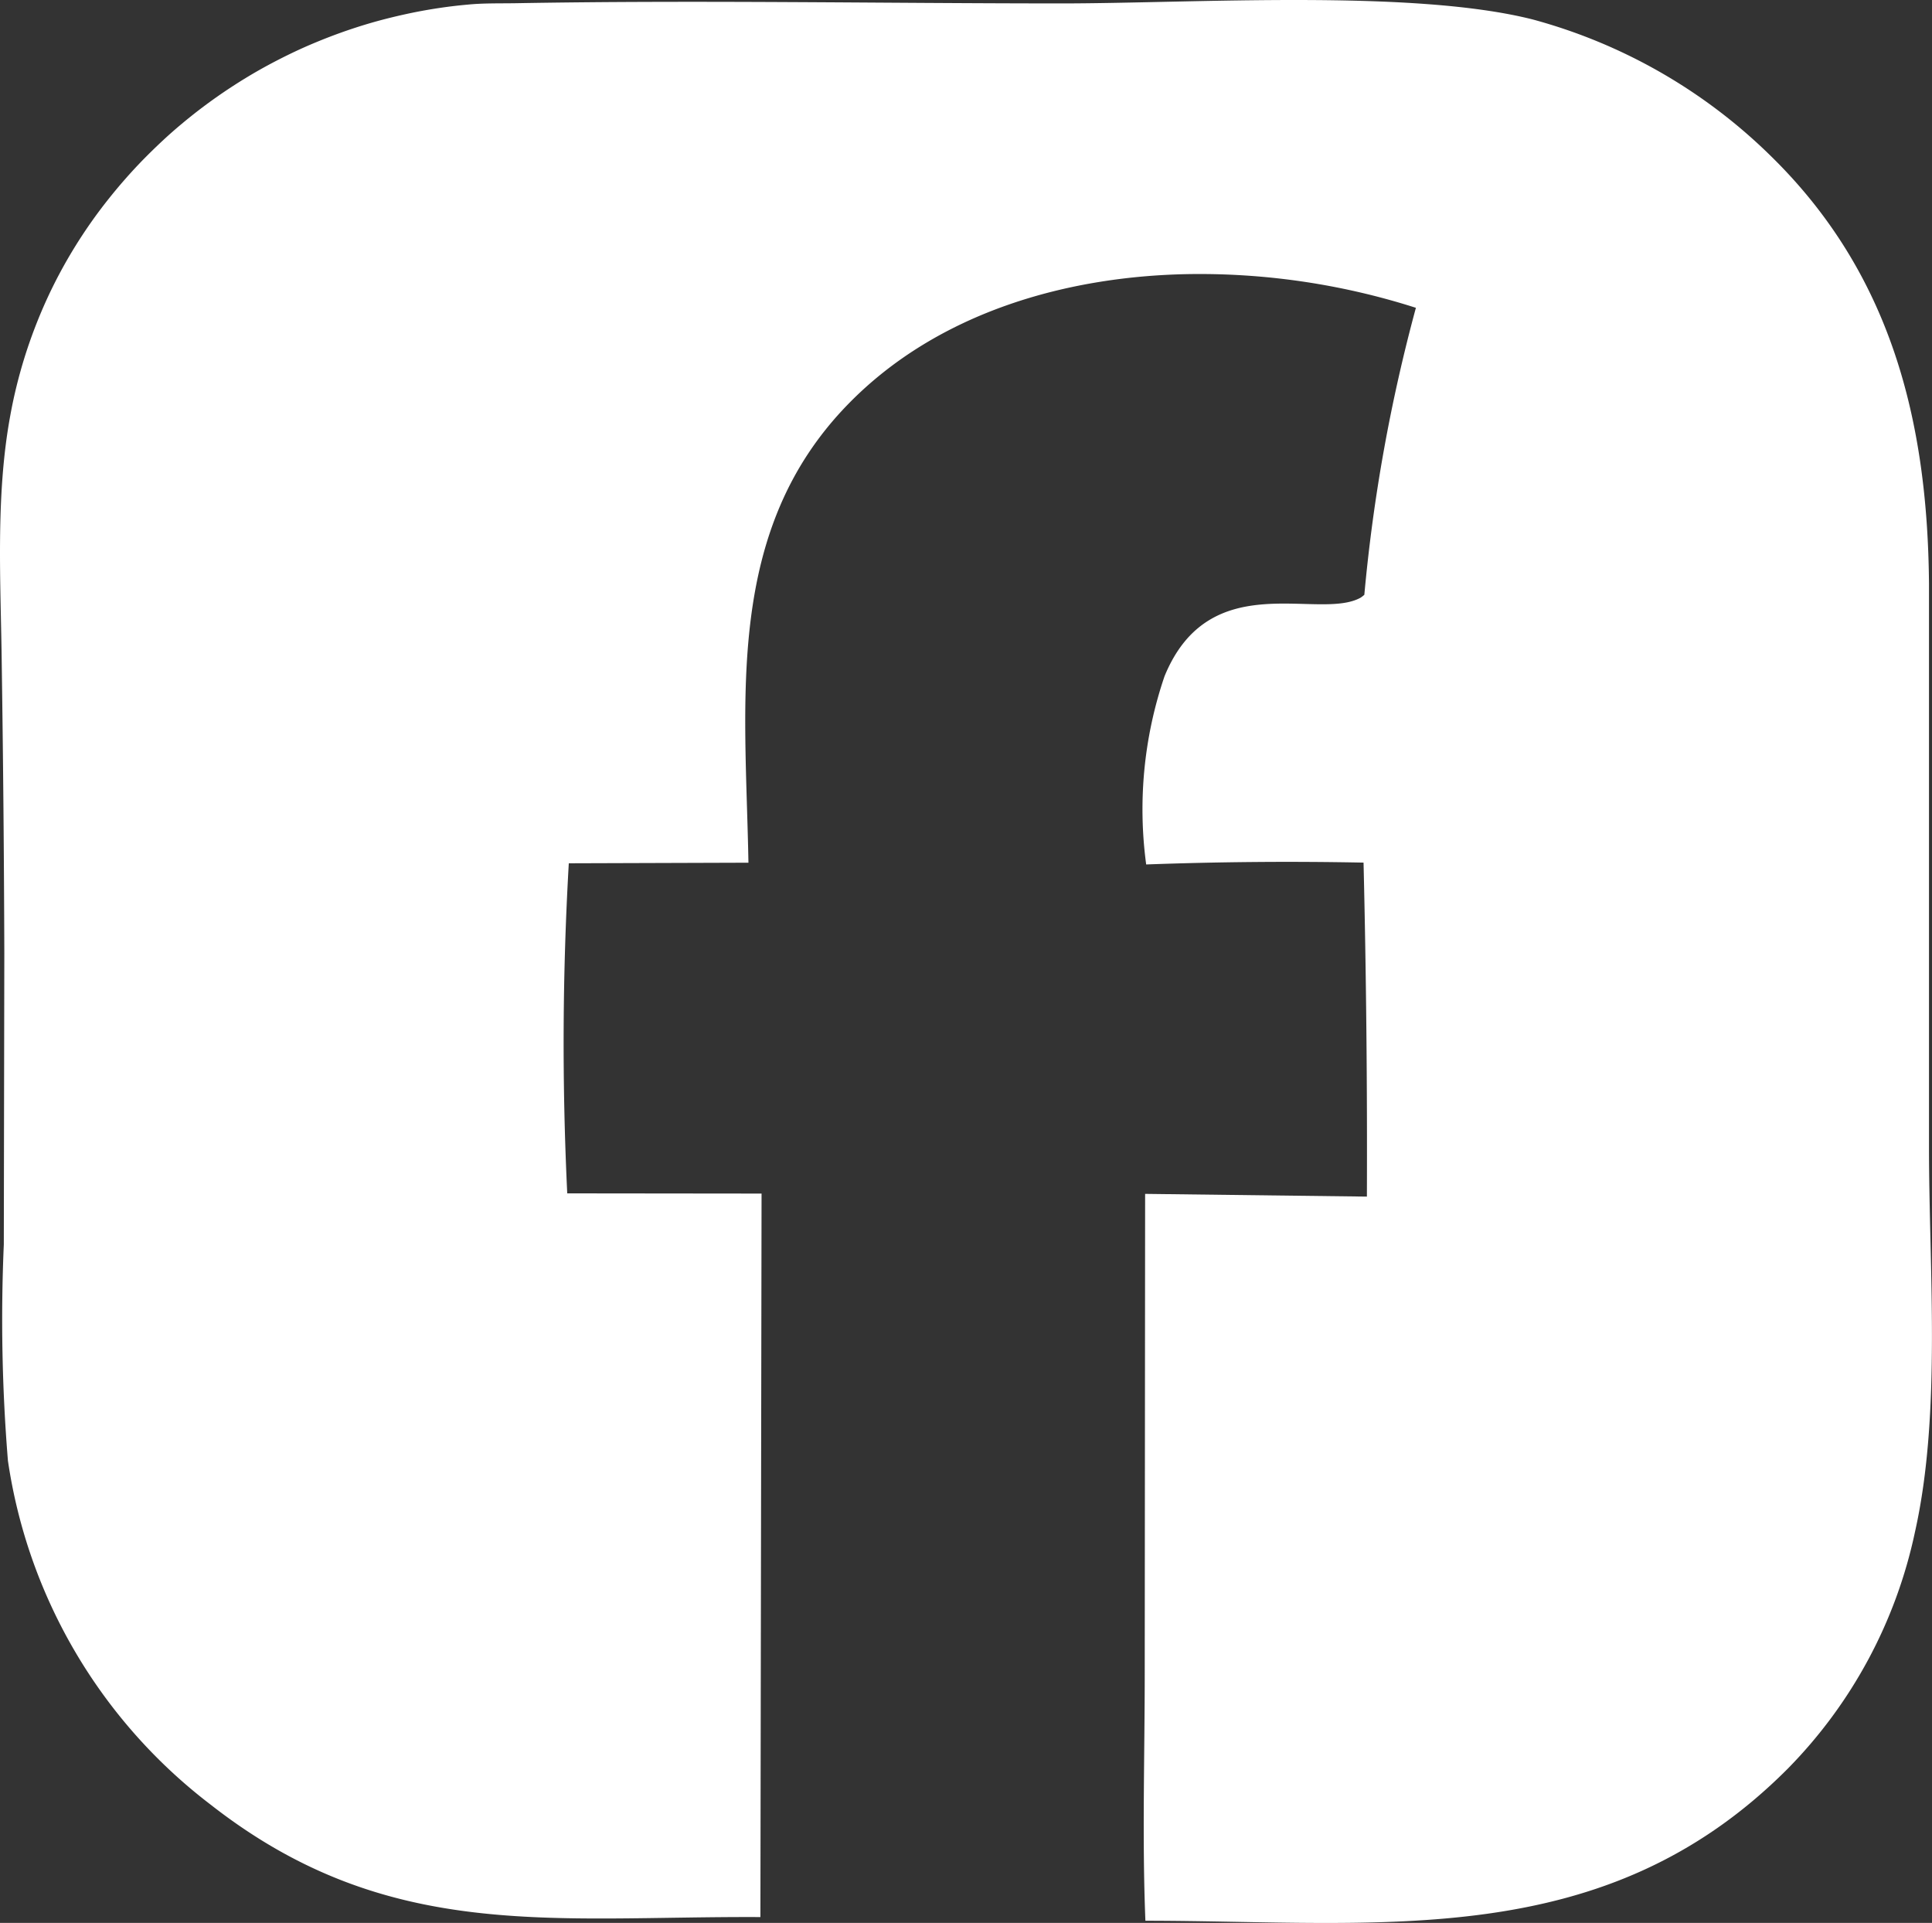<?xml version="1.0" encoding="UTF-8"?> <svg xmlns="http://www.w3.org/2000/svg" width="83.629" height="83.224" viewBox="0 0 83.629 83.224"><rect x="0" y="0" width="83.629" height="83.224" fill="#333333" stroke="none"/><path id="Tracciato_33" data-name="Tracciato 33" d="M20.242.2c.68-.069,1.406-.049,2.09-.061C30.19,0,38.072.146,45.933.148c5.713,0,15.239-.627,20.435.7a23.4,23.4,0,0,1,10.28,5.9c5.21,5.091,6.792,11.466,6.851,18.52l0,24.3c-.007,5.318.549,11.578-.606,16.731a20.716,20.716,0,0,1-5.513,10.255c-7.941,7.968-17.552,6.582-27.8,6.576-.144-3.577-.027-7.205-.029-10.787l.017-20.672,9.6.118q.027-7.228-.145-14.455-4.706-.093-9.409.08a17.844,17.844,0,0,1,.795-8.148c1.962-4.781,6.67-2.386,8.489-3.4a1.343,1.343,0,0,0,.159-.124,72.537,72.537,0,0,1,2.232-12.42A30.753,30.753,0,0,0,51.7,11.86c-5.443.045-11.1,1.644-14.984,5.628-5.375,5.506-4.443,12.782-4.319,19.85l-7.776.025a135.412,135.412,0,0,0-.067,14.286l8.411.009-.05,31.313c-9.05-.047-16.147,1.112-23.781-4.853a22.908,22.908,0,0,1-8.791-14.9,75.142,75.142,0,0,1-.178-9.358L.187,41.247Q.168,35.006.076,28.766c-.041-3.551-.278-7.28.37-10.787q.116-.641.272-1.273t.35-1.254q.195-.622.427-1.23t.5-1.2q.269-.593.575-1.168t.647-1.13q.341-.555.715-1.088t.781-1.042q.353-.443.728-.869t.771-.831q.4-.406.812-.791t.85-.749q.435-.364.887-.705t.922-.66q.469-.318.953-.613t.983-.564q.5-.269,1.01-.514t1.035-.462q.523-.218,1.057-.41T15.8,1.068q.542-.164,1.093-.3T18,.521q.556-.109,1.117-.19T20.242.2" transform="translate(0 0)" fill="#fff"></path></svg> 